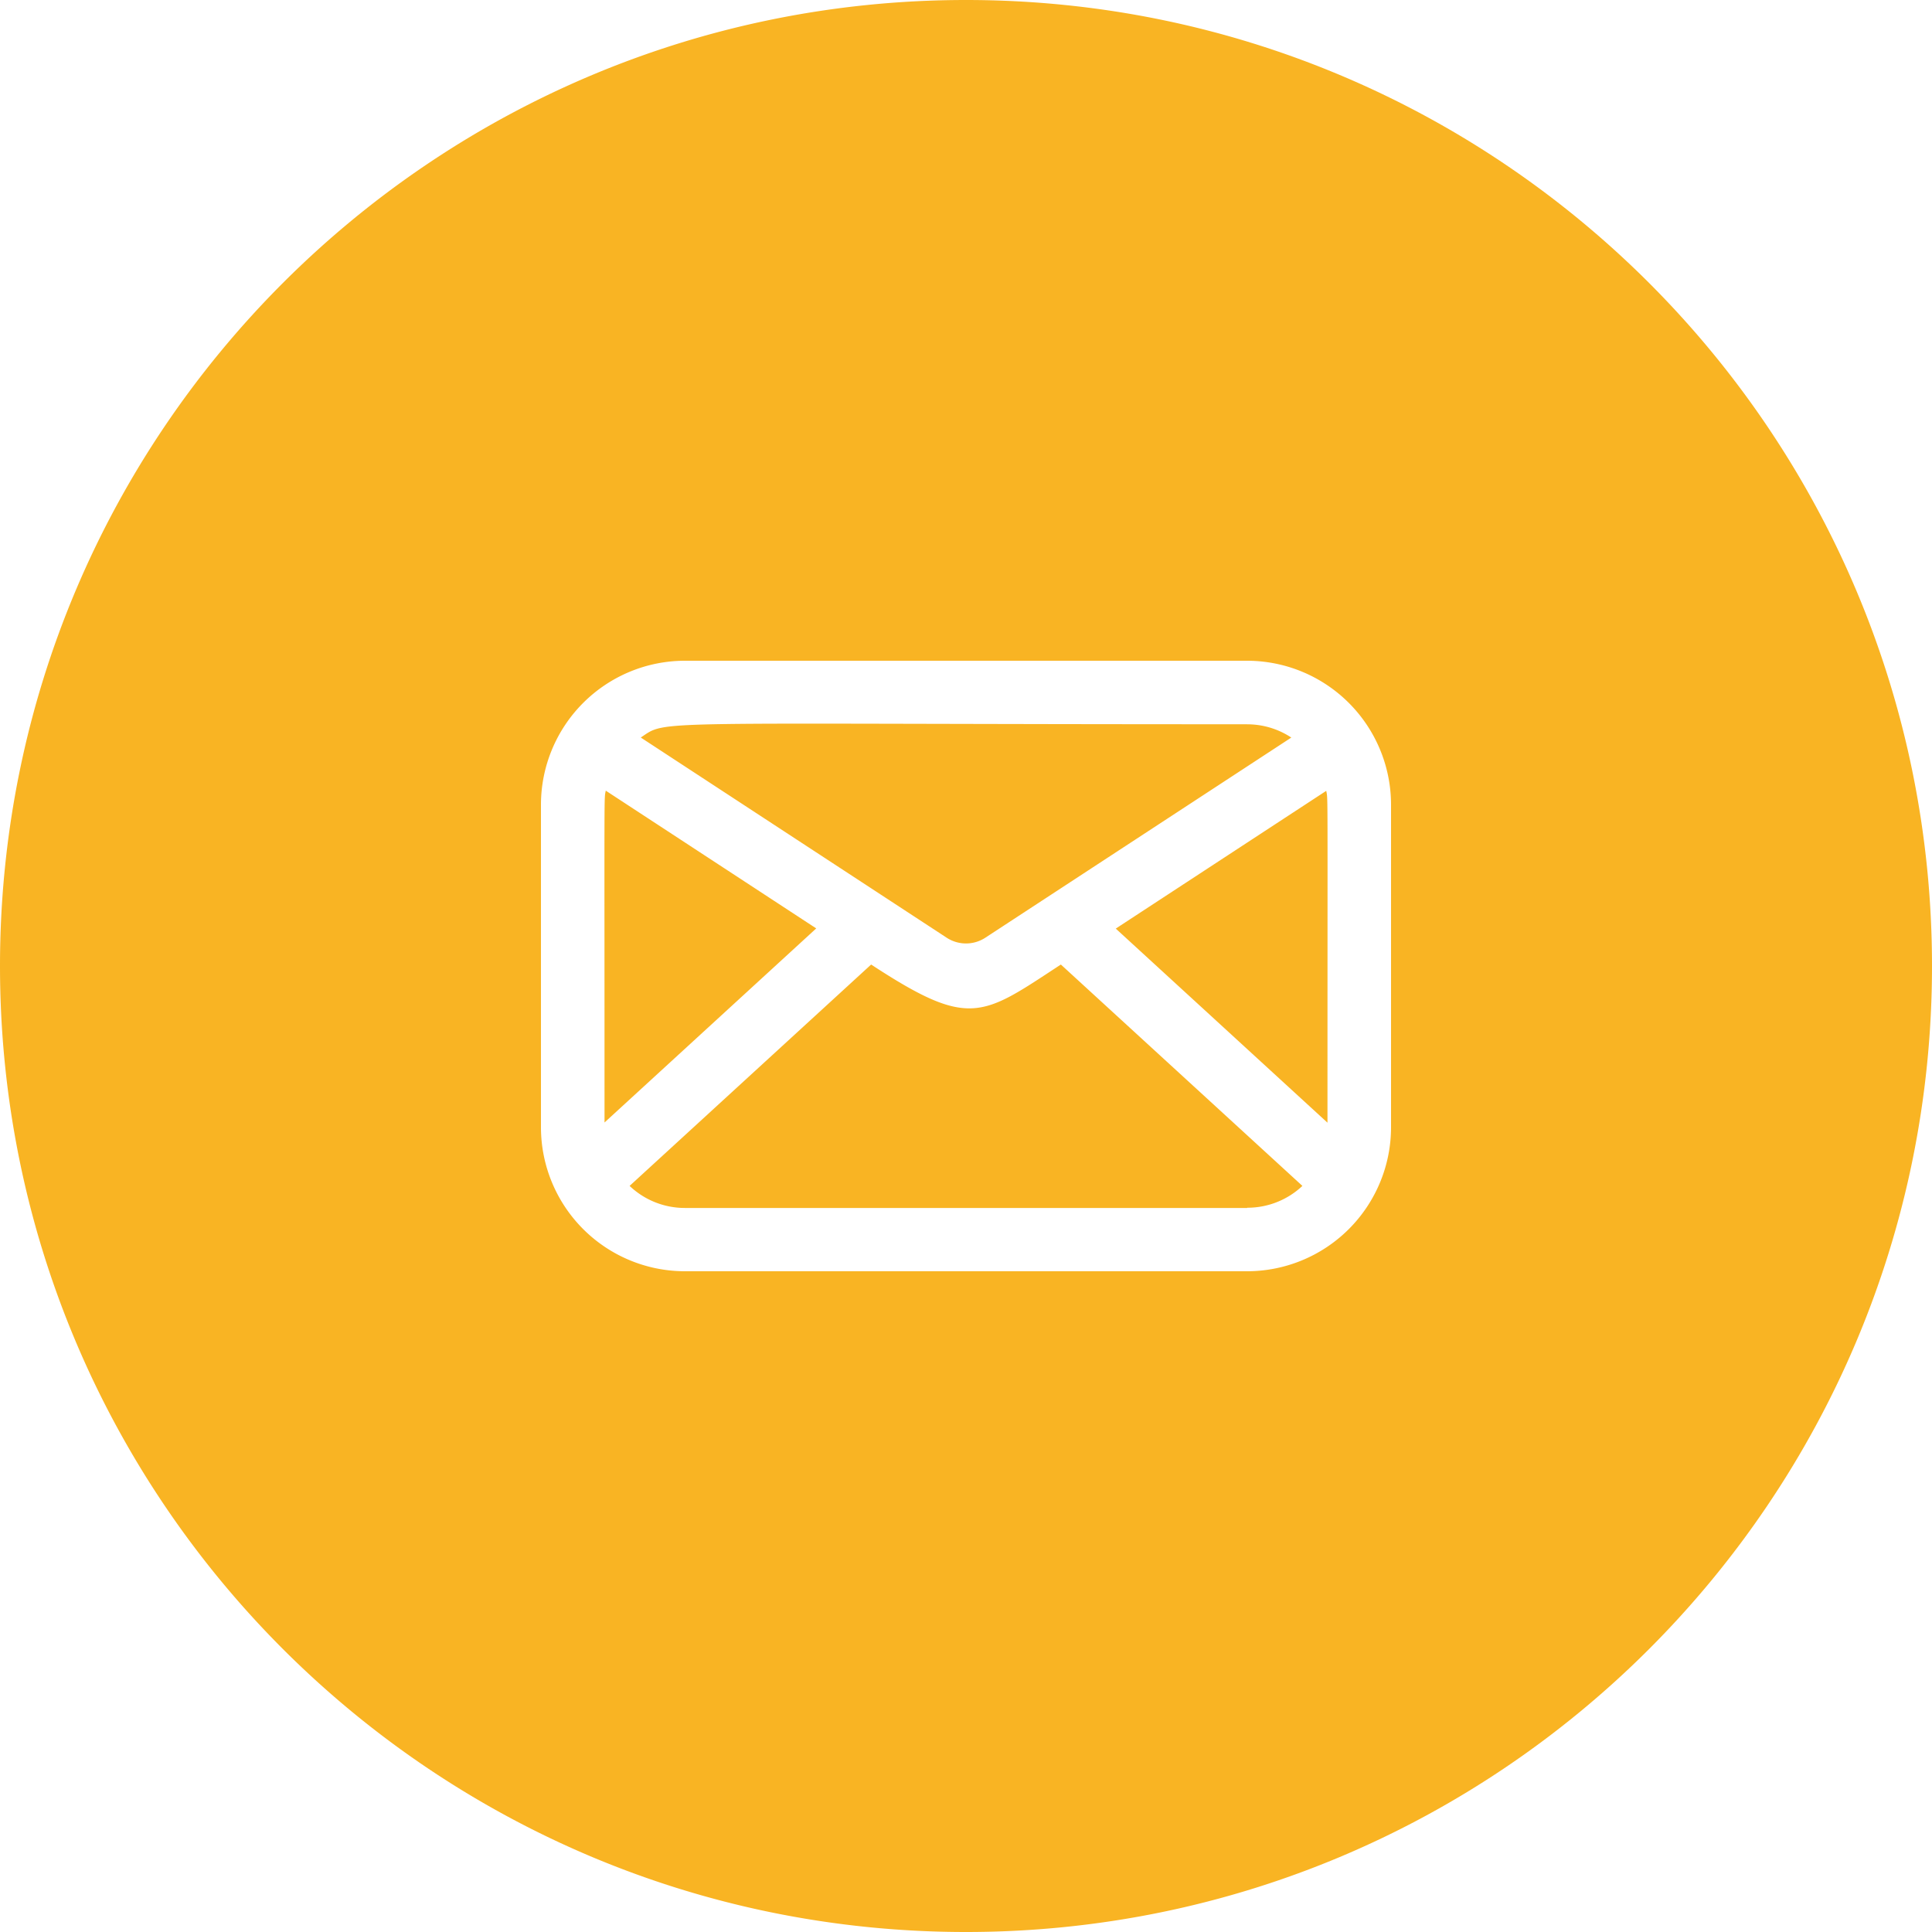 <svg id="dilegno" xmlns="http://www.w3.org/2000/svg" viewBox="0 0 500 500"><defs><style>.cls-1{fill:#f9b423;}</style></defs><path id="email" class="cls-1" d="M500,250c0,138.07-111.93,250-250,250S0,388.07,0,250,111.93,0,250,0,500,111.93,500,250ZM322.77,171H177.23A37.28,37.28,0,0,0,140,208.22v83.56A37.28,37.28,0,0,0,177.23,329H322.77A37.28,37.28,0,0,0,360,291.78V208.22A37.28,37.28,0,0,0,322.77,171Zm0,16.45a20.69,20.69,0,0,1,11.42,3.43L255,242.68a9.15,9.15,0,0,1-10,0l-79.17-51.81C173,186.15,165,187.44,322.77,187.44Zm-166,17.17,54.47,35.65-54.79,50.23C156.45,201.09,156.31,207.21,156.77,204.61Zm166,108H177.23a20.74,20.74,0,0,1-14.29-5.71l62.51-57.29c25.6,16.76,28.63,13.4,49.1,0l62.51,57.29A20.74,20.74,0,0,1,322.77,312.56Zm20.78-22.07-54.79-50.23,54.47-35.65C343.69,207.21,343.55,201.1,343.55,290.49Z"/></svg>